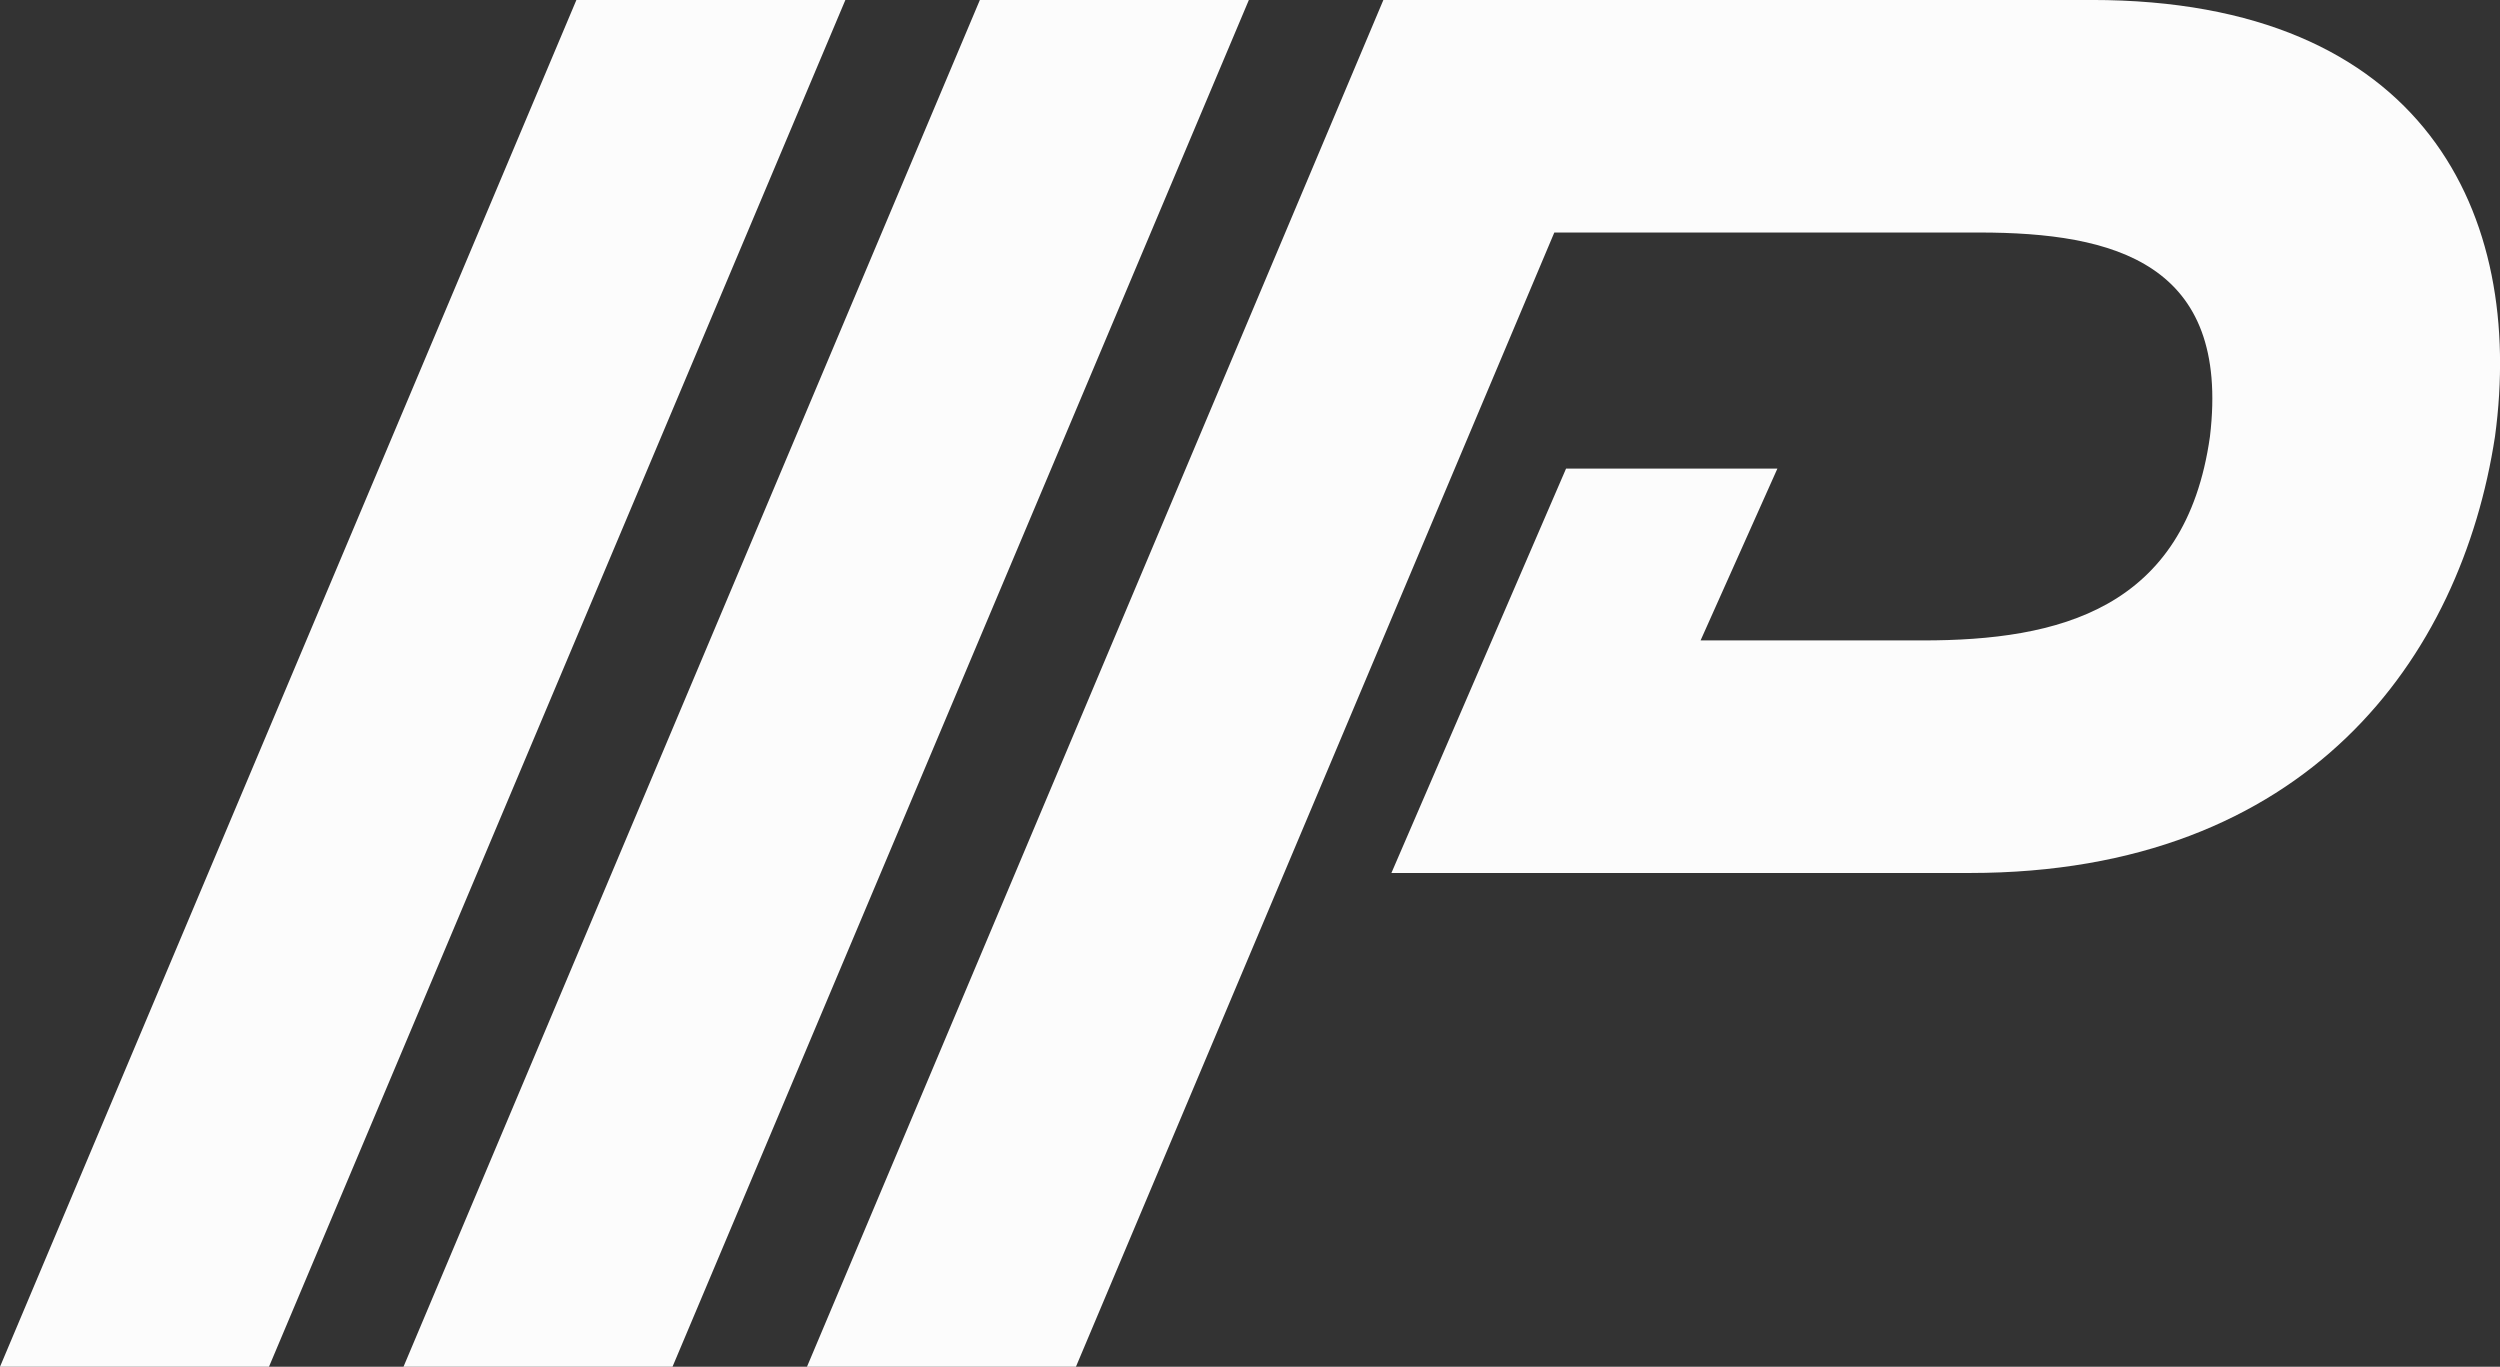 <svg xmlns="http://www.w3.org/2000/svg" width="149.986" height="81.997" viewBox="0 0 149.986 81.997">
  <rect x="0" y="0" width="149.986" height="81.997" fill="#333333" stroke="none"/>
  <path id="Union_1" data-name="Union 1" d="M665.334,431.35l34.581-82h42.491c20.032,0,26,12.92,24.2,26.188-2.026,13.266-11.253,26.188-31.51,26.188h-34.7l10.479-24.262h12.679l-4.609,10.31h13.343c8.1,0,15.755-1.828,17.217-12.235,1.238-10.407-5.74-12.237-13.841-12.237H710.17l-28.7,68.047Zm-24.207,0,34.58-82h16.138l-34.579,82Zm-24.207,0,34.581-82h16.137l-34.581,82Z" transform="translate(-616.92 -349.352)" fill="#fcfcfc"/>
</svg>
